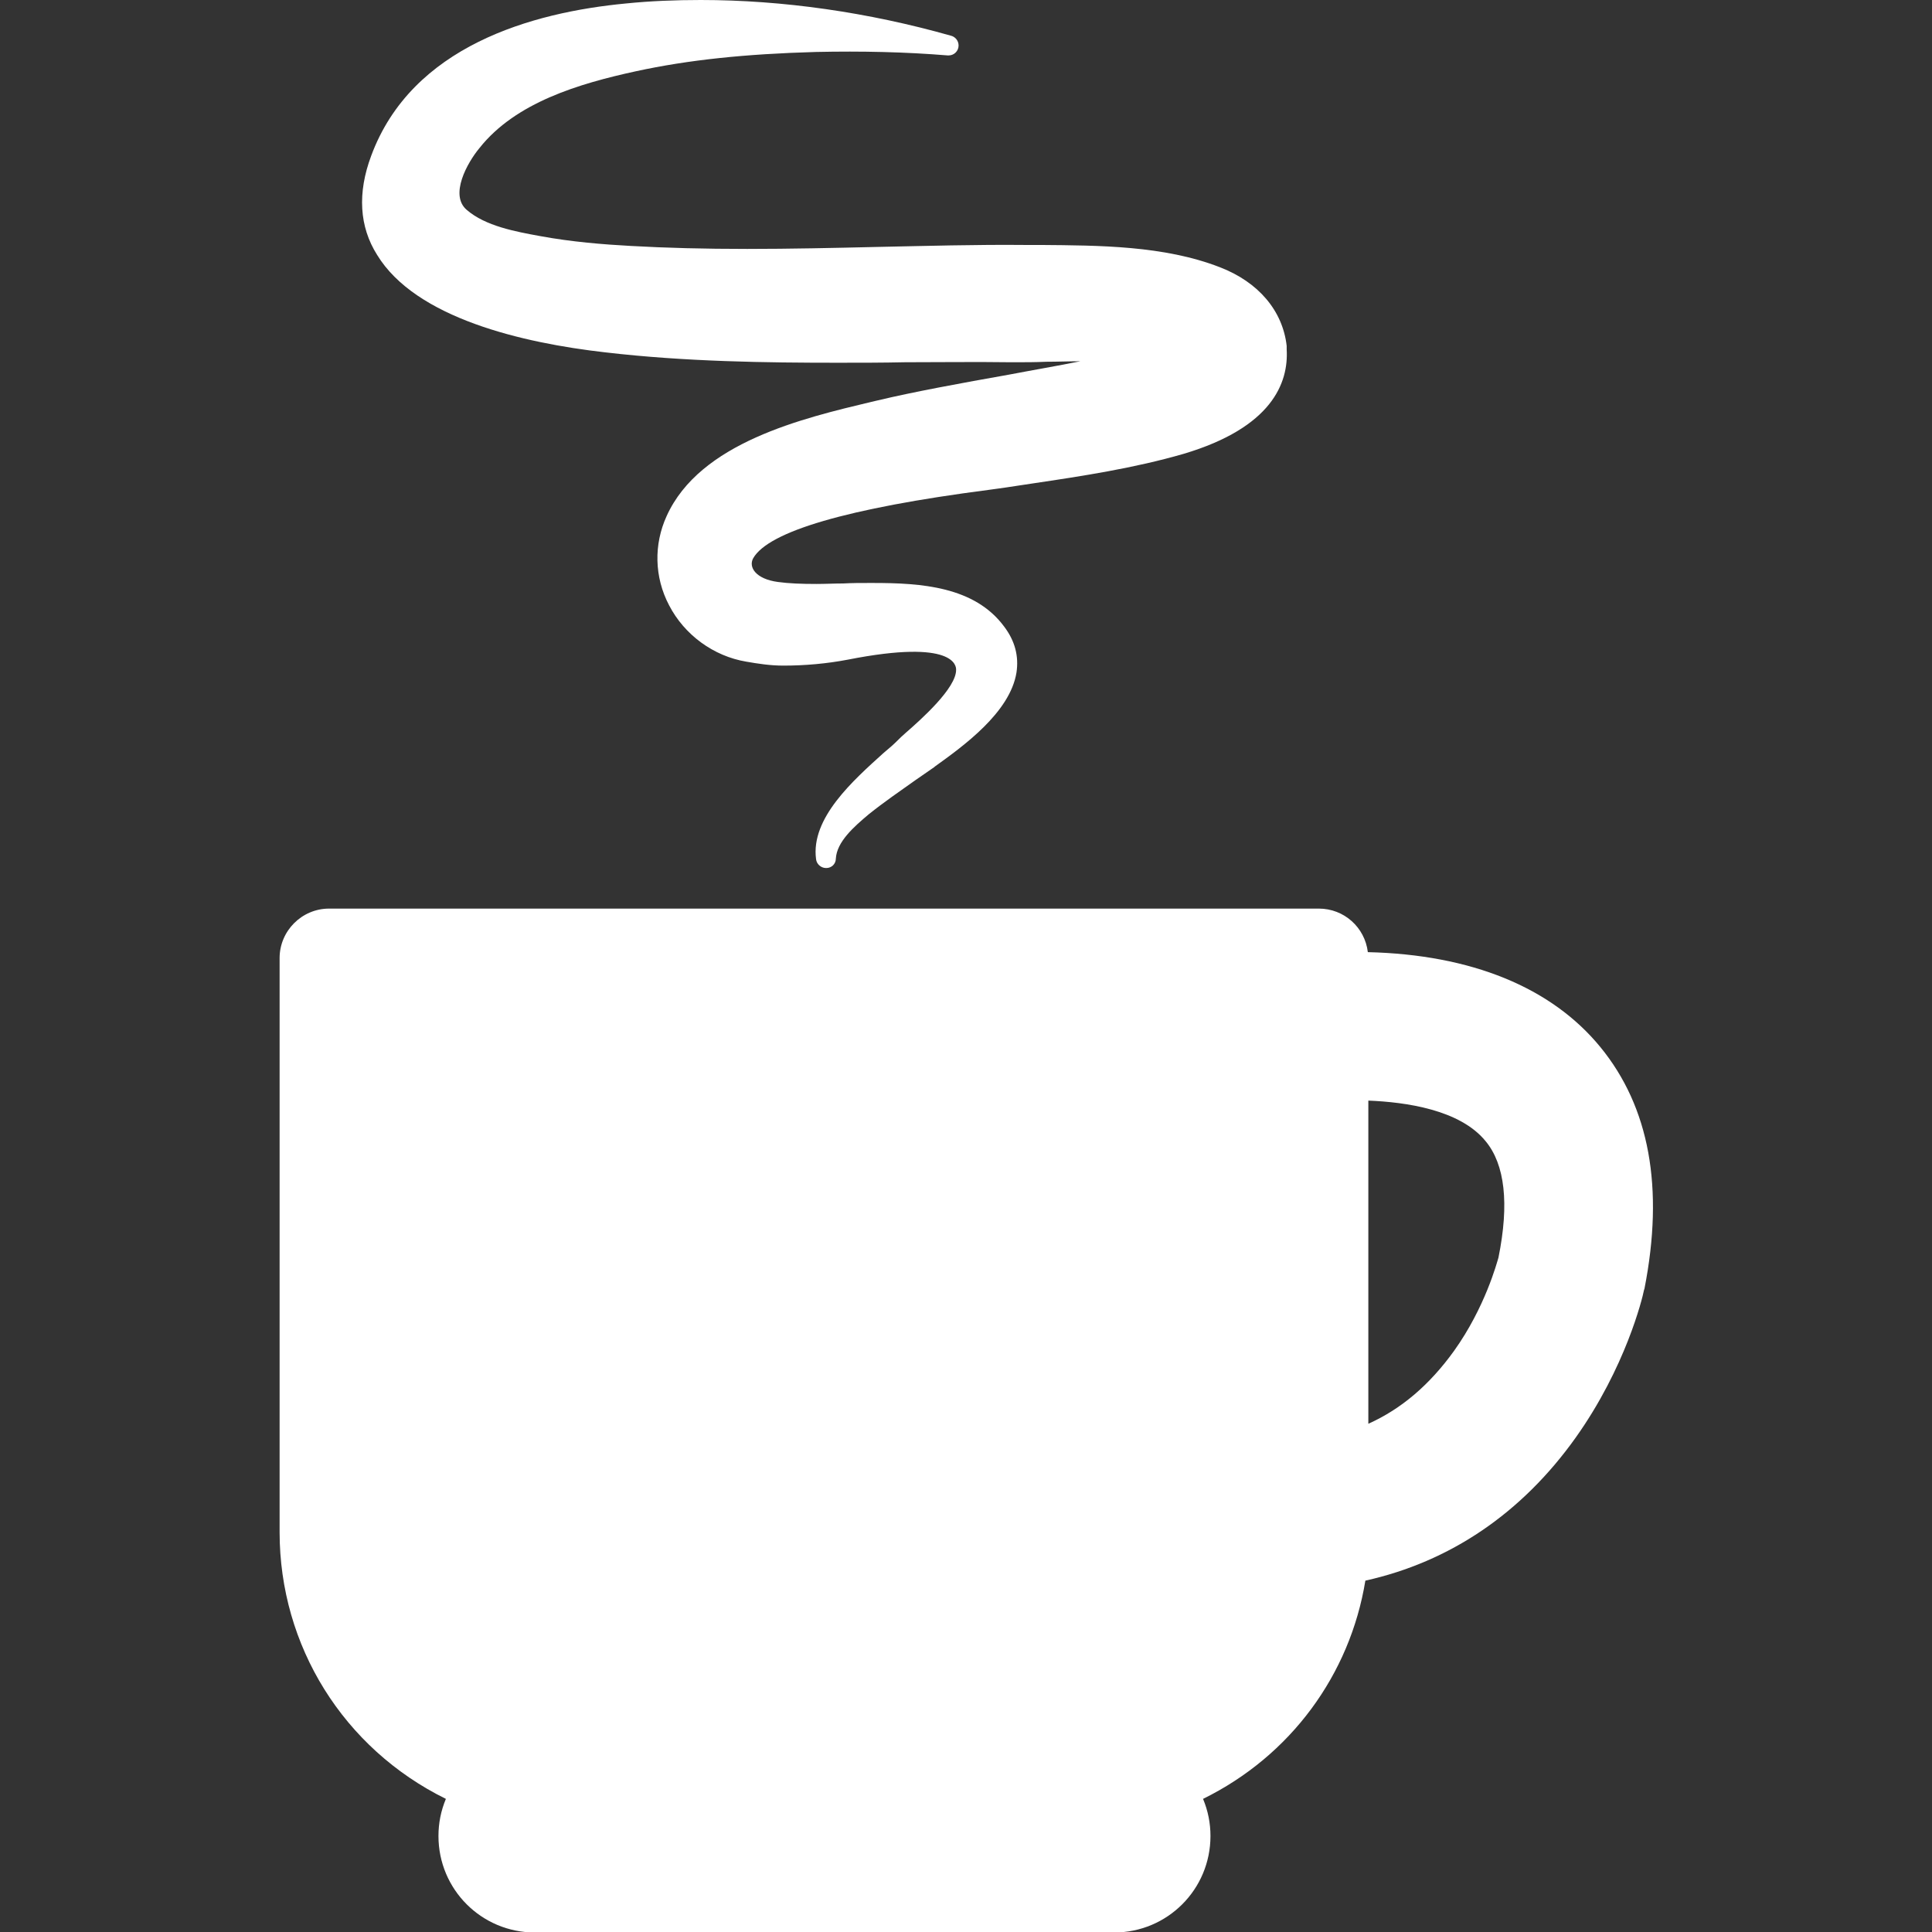 <?xml version="1.0" encoding="utf-8"?>
<!-- Generator: Adobe Illustrator 25.0.0, SVG Export Plug-In . SVG Version: 6.00 Build 0)  -->
<svg version="1.1" id="Capa_1" xmlns="http://www.w3.org/2000/svg" xmlns:xlink="http://www.w3.org/1999/xlink" x="0px" y="0px"
	 viewBox="0 0 390.4 390.4" style="enable-background:new 0 0 390.4 390.4;" xml:space="preserve">
<rect x="0" y="0" width="390.4" height="390.4" fill="#333333" stroke="none"/>
<style type="text/css">
	.st0{fill:#FFFFFF;}
</style>
<g>
	<g>
		<path class="st0" d="M323.4,211.6c-9.9-12.1-26.1-18.7-47-19.2c-0.6-5-4.8-8.8-9.9-8.8H66.5c-5.5,0-10,4.5-10,10v116
			c0,23,12.9,43.7,33.6,53.9v0c-1,2.4-1.5,4.9-1.5,7.5c0,10.8,8.7,19.5,19.5,19.5h117c10.8,0,19.5-8.7,19.5-19.5
			c0-2.6-0.5-5.1-1.5-7.5c17.7-8.7,29.7-25.1,32.8-44.1c17.1-3.8,31.6-13.6,42.5-28.9c10.1-14.2,13.5-28.2,13.8-29.8l0.1-0.3
			C336.3,240,333.3,223.7,323.4,211.6z M302.8,254.1c-0.3,1-2.7,10.1-9,18.9c-4.9,6.8-10.6,11.7-17.3,14.7v-65.3
			c7.5,0.3,18.5,1.8,23.7,8.2C304.1,235.3,305,243.2,302.8,254.1z"/>
		<path class="st0" d="M122.3,71.2c16.2,1.9,32.8,2.1,46.9,2.1c4.6,0,9.1,0,13.7-0.1c7.1,0,14.2-0.1,21.3,0l1.1,0
			c1.8,0,3.9,0,6.1-0.1c2.3,0,4.7-0.1,6.9-0.1c-4.4,0.9-9.7,1.8-14.4,2.7c-9.6,1.7-19.4,3.5-26.5,5.2l-1.3,0.3
			c-13.8,3.3-34.7,8.2-41.4,23.1c-2.6,5.7-2.5,12.3,0.5,18c3.1,6,9,10.3,15.6,11.4c2.3,0.4,4.8,0.8,7.5,0.8c4.4,0,8.8-0.4,13-1.2
			c21.8-4.3,21.9,1.4,21.9,2c0.1,3.7-7.1,10.1-10.2,12.8c-0.7,0.6-1.2,1.1-1.6,1.5c-0.8,0.8-1.7,1.6-2.8,2.5
			c-6.2,5.6-14.8,13.2-13.7,21.5c0.1,1,1,1.8,2,1.8c0,0,0,0,0.1,0c1,0,1.9-0.8,1.9-1.9c0.2-3.4,3.6-6.4,6.7-9c3-2.4,6.2-4.6,9.3-6.8
			c1.3-0.9,2.6-1.8,3.9-2.7l0.1-0.1c5.7-4.1,15.2-10.9,16.5-19c0.5-3.3-0.3-6.4-2.5-9.3c-6-8.1-16.8-8.8-26.5-8.8l-0.8,0
			c-1.7,0-3.4,0-5.2,0.1c-1.8,0-3.6,0.1-5.4,0.1c-3.1,0-5.6-0.1-7.8-0.4c-4.5-0.6-6-3-5-4.8c3.1-5.4,19-10.1,47.5-13.8
			c1.6-0.2,2.8-0.4,3.6-0.5c1.8-0.3,3.5-0.5,5.3-0.8c10.1-1.5,20.6-3.1,30.6-6c17.8-5.3,21.2-14.3,20.8-21.1c0,0,0-0.1,0-0.1l0,0
			l0-0.2c0-0.1,0-0.3,0-0.4c0,0,0,0,0,0c0,0,0,0,0,0c0,0,0,0,0,0c0,0,0,0,0,0c0,0,0,0,0,0c-0.8-7.1-5.7-12.9-13.5-15.9
			c-11.3-4.4-24.5-4.4-36.2-4.5l-3.1,0c-10-0.1-20.1,0.2-30,0.4c-8.6,0.2-17.5,0.4-26.2,0.4c-8.7,0-16.4-0.2-23.5-0.6
			c-5.5-0.3-11.9-0.8-18.4-2c-4.9-0.9-11-2-14.8-5.3c-3.5-3,0.1-9.5,2.6-12.5c7.3-9.2,20.1-13,31.6-15.5c10.6-2.3,22.1-3.5,36.4-3.9
			c9.2-0.2,18.1,0,26.6,0.7c0.1,0,0.1,0,0.2,0c0,0,0,0,0,0c1.1,0,2-0.9,2-2c0-1-0.7-1.8-1.6-2C175.5,2.5,158.2,0,141.6,0
			c-5.1,0-10.2,0.2-15.1,0.7c-19,1.8-43.3,8.6-51.5,30.8c-2.8,7.5-2.4,14.3,1.2,20C84,64.3,105.6,69.3,122.3,71.2z"/>
	</g>
</g>
</svg>
